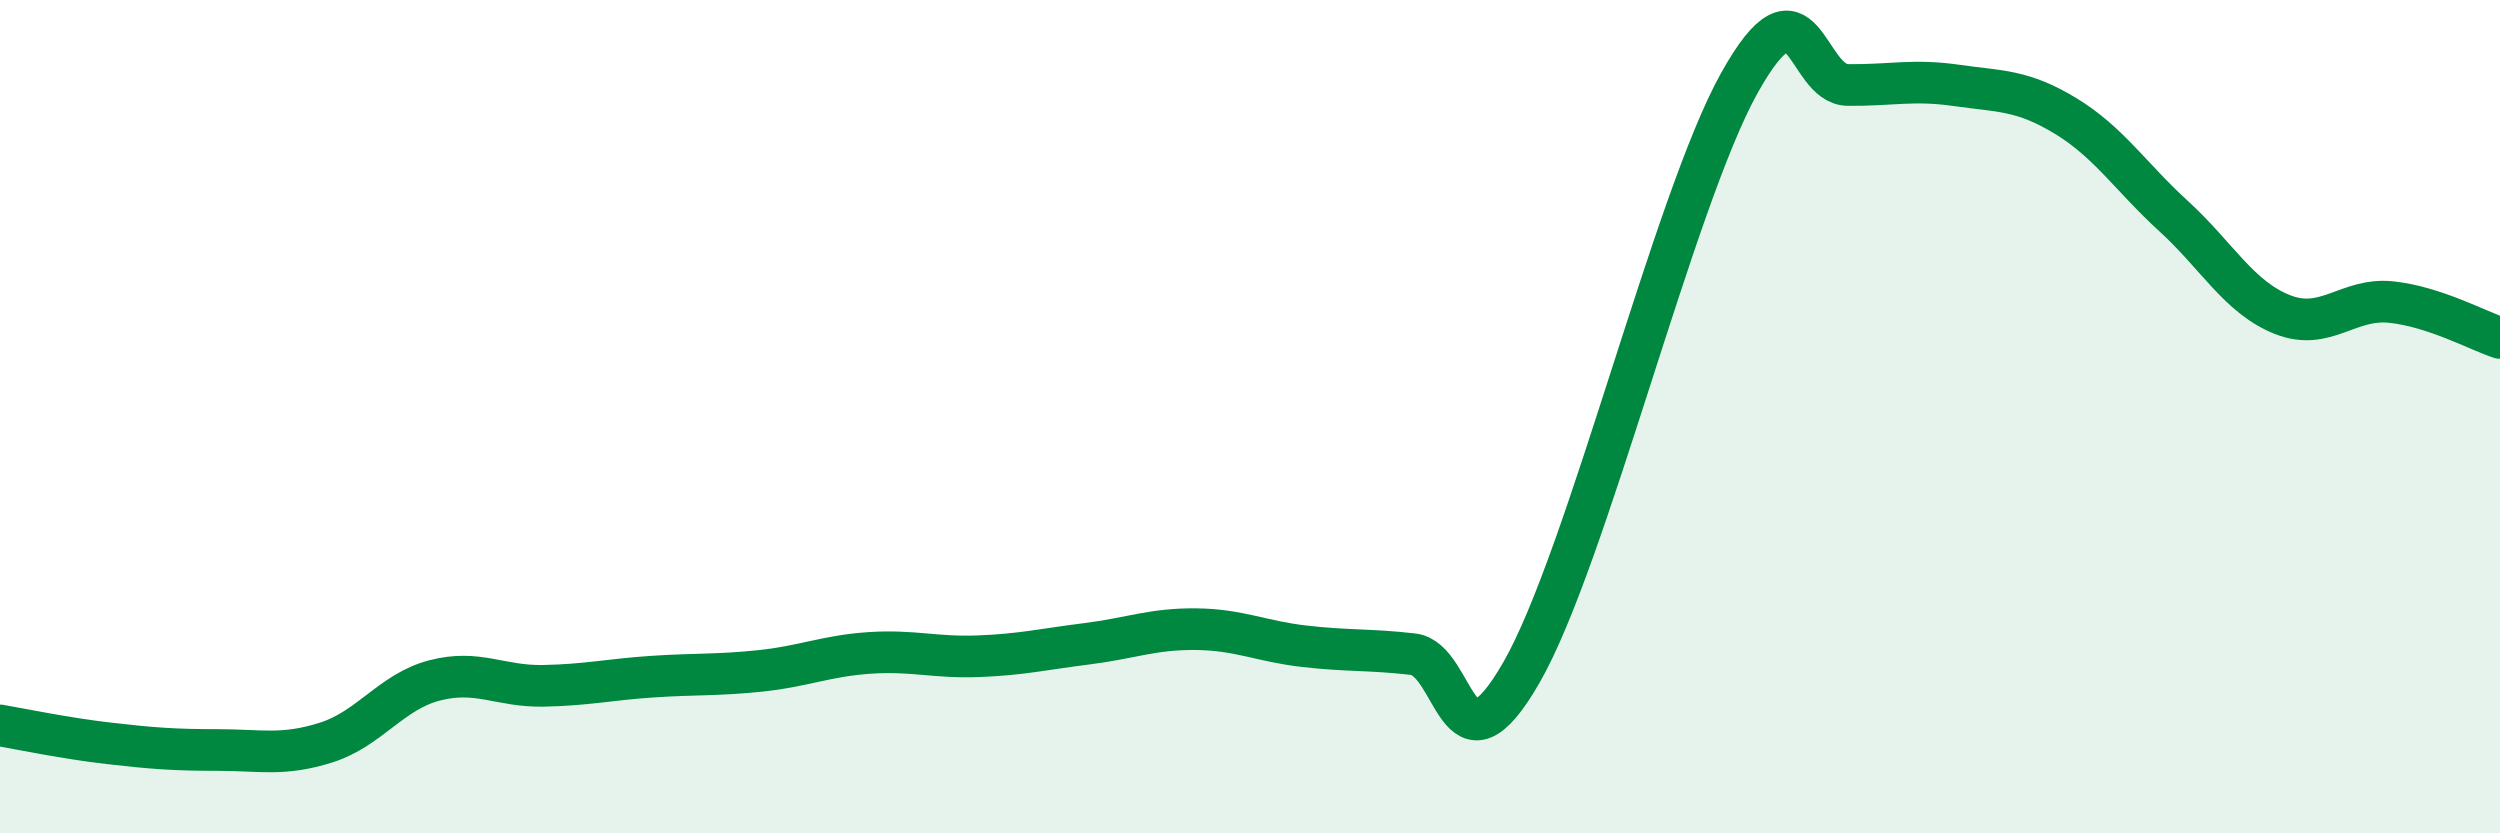 
    <svg width="60" height="20" viewBox="0 0 60 20" xmlns="http://www.w3.org/2000/svg">
      <path
        d="M 0,17.41 C 0.52,17.5 1.57,17.72 2.61,17.84 C 3.65,17.96 4.18,18 5.22,18 C 6.26,18 6.79,18.15 7.83,17.82 C 8.87,17.49 9.39,16.6 10.43,16.33 C 11.47,16.06 12,16.48 13.04,16.46 C 14.08,16.44 14.61,16.31 15.65,16.24 C 16.69,16.17 17.22,16.21 18.26,16.1 C 19.3,15.99 19.83,15.74 20.87,15.67 C 21.91,15.6 22.44,15.79 23.48,15.75 C 24.52,15.71 25.05,15.58 26.09,15.45 C 27.13,15.32 27.66,15.09 28.7,15.1 C 29.74,15.11 30.26,15.39 31.3,15.51 C 32.34,15.63 32.87,15.58 33.91,15.7 C 34.95,15.82 34.95,18.87 36.52,16.13 C 38.09,13.39 40.17,4.82 41.74,2 C 43.31,-0.82 43.31,2.03 44.35,2.04 C 45.39,2.05 45.92,1.9 46.96,2.05 C 48,2.2 48.53,2.15 49.57,2.78 C 50.61,3.41 51.13,4.24 52.17,5.19 C 53.21,6.14 53.74,7.14 54.78,7.55 C 55.82,7.96 56.35,7.14 57.39,7.25 C 58.43,7.36 59.48,7.94 60,8.11L60 20L0 20Z"
        fill="#008740"
        opacity="0.1"
        stroke-linecap="round"
        stroke-linejoin="round"
      />
      <path
        d="M 0,17.41 C 0.52,17.5 1.57,17.72 2.61,17.84 C 3.65,17.96 4.18,18 5.22,18 C 6.26,18 6.79,18.15 7.83,17.82 C 8.87,17.49 9.39,16.6 10.43,16.33 C 11.47,16.06 12,16.48 13.04,16.46 C 14.08,16.44 14.61,16.31 15.65,16.24 C 16.69,16.17 17.22,16.21 18.26,16.1 C 19.3,15.99 19.83,15.74 20.87,15.67 C 21.91,15.6 22.44,15.79 23.48,15.75 C 24.52,15.71 25.05,15.58 26.09,15.45 C 27.13,15.32 27.66,15.09 28.7,15.1 C 29.74,15.11 30.26,15.39 31.3,15.51 C 32.34,15.63 32.87,15.58 33.91,15.7 C 34.95,15.82 34.95,18.87 36.52,16.13 C 38.09,13.39 40.17,4.82 41.74,2 C 43.31,-0.82 43.31,2.03 44.35,2.04 C 45.39,2.05 45.92,1.9 46.96,2.05 C 48,2.2 48.53,2.15 49.57,2.78 C 50.61,3.41 51.13,4.24 52.17,5.19 C 53.21,6.14 53.74,7.14 54.78,7.55 C 55.82,7.96 56.35,7.14 57.39,7.25 C 58.43,7.36 59.48,7.94 60,8.11"
        stroke="#008740"
        stroke-width="1"
        fill="none"
        stroke-linecap="round"
        stroke-linejoin="round"
      />
    </svg>
  